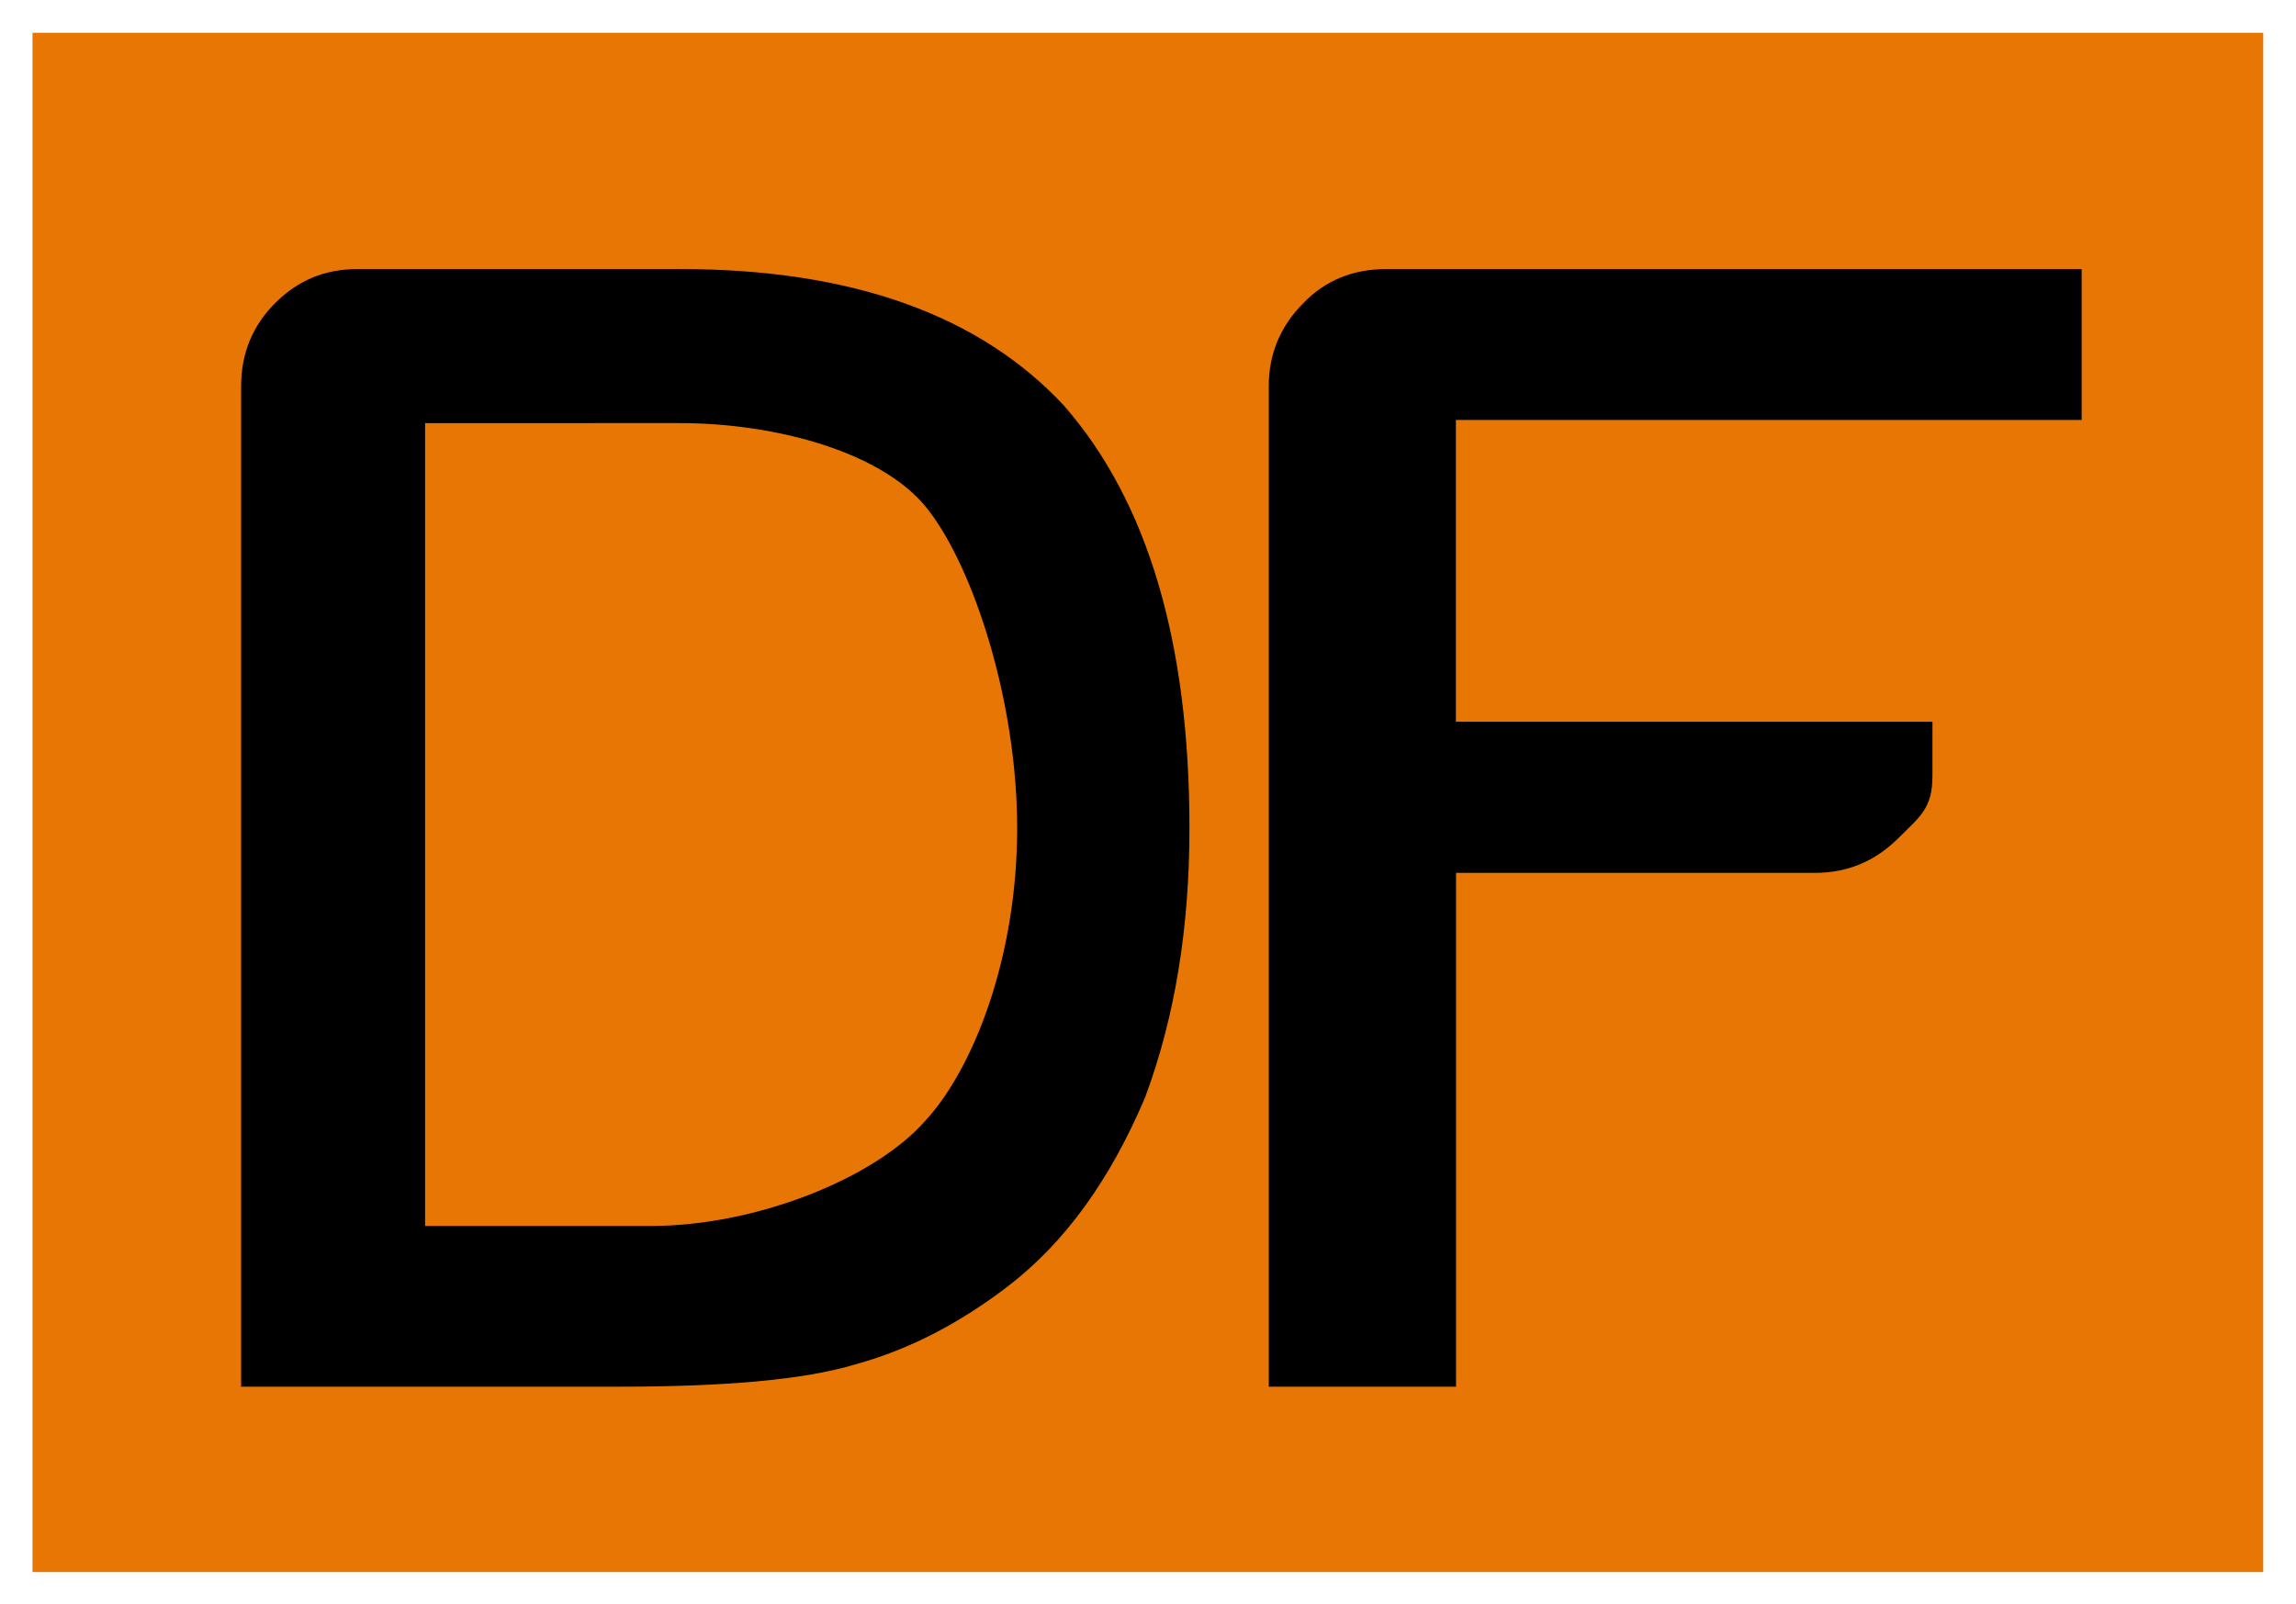 <?xml version="1.0" encoding="utf-8"?>
<!-- Generator: Adobe Illustrator 16.0.0, SVG Export Plug-In . SVG Version: 6.00 Build 0)  -->
<!DOCTYPE svg PUBLIC "-//W3C//DTD SVG 1.1//EN" "http://www.w3.org/Graphics/SVG/1.1/DTD/svg11.dtd">
<svg version="1.1" id="Capa_1" xmlns="http://www.w3.org/2000/svg" xmlns:xlink="http://www.w3.org/1999/xlink" x="0px" y="0px"
	 width="173.11px" height="121px" viewBox="0 0 173.11 121" style="enable-background:new 0 0 173.11 121;" xml:space="preserve">
<rect x="0" y="0" width="173.11" height="121" fill="#333333" stroke="none"/>
<style type="text/css">
<![CDATA[
	.st0{fill:#E87605;}
	.st1{fill:#FFFFFF;}
]]>
</style>
<g>
	<g>
		<g>
			<rect x="1.22" y="1.22" class="st0" width="170.66" height="117.66"/>
			<path d="M18.18,104.58V29.11c0-2.44,0.85-4.52,2.54-6.23c1.77-1.77,3.8-2.59,6.27-2.59h24.27c12.88,0,22.54,3.42,28.94,10.28
				c6.31,7.2,9.48,17.82,9.48,31.89c0,7.5-1.09,14.25-3.35,20.32c-2.65,6.24-6.05,10.94-10.34,14.23
				c-3.59,2.75-7.39,4.76-11.51,5.89c-3.89,1.17-9.84,1.68-17.89,1.68H18.18z M32.05,92.46h17c8.02,0,16.93-3.62,20.71-7.93
				c3.6-3.89,6.93-12.27,6.93-22.07c0-9.52-3.25-19.49-6.64-23.92c-3.31-4.43-11.55-6.63-18.78-6.63H32.05V92.46z"/>
			<path d="M95.66,104.58V29.11c0-2.44,0.89-4.52,2.59-6.23c1.69-1.77,3.82-2.59,6.28-2.59h52.42v11.38h-47.18v22.76h35.93v4.07
				c0,2.44-0.87,3.02-2.59,4.73c-1.74,1.73-3.83,2.6-6.28,2.6h-27.05v38.75H95.66z"/>
		</g>
	</g>
	<path class="st1" d="M0,121V0h173.11v119.75V121H0L0,121z M171.88,119.75v-1.19V119.75L171.88,119.75z M2.45,118.56h168.19V2.47
		H2.45V118.56L2.45,118.56z"/>
</g>
</svg>
